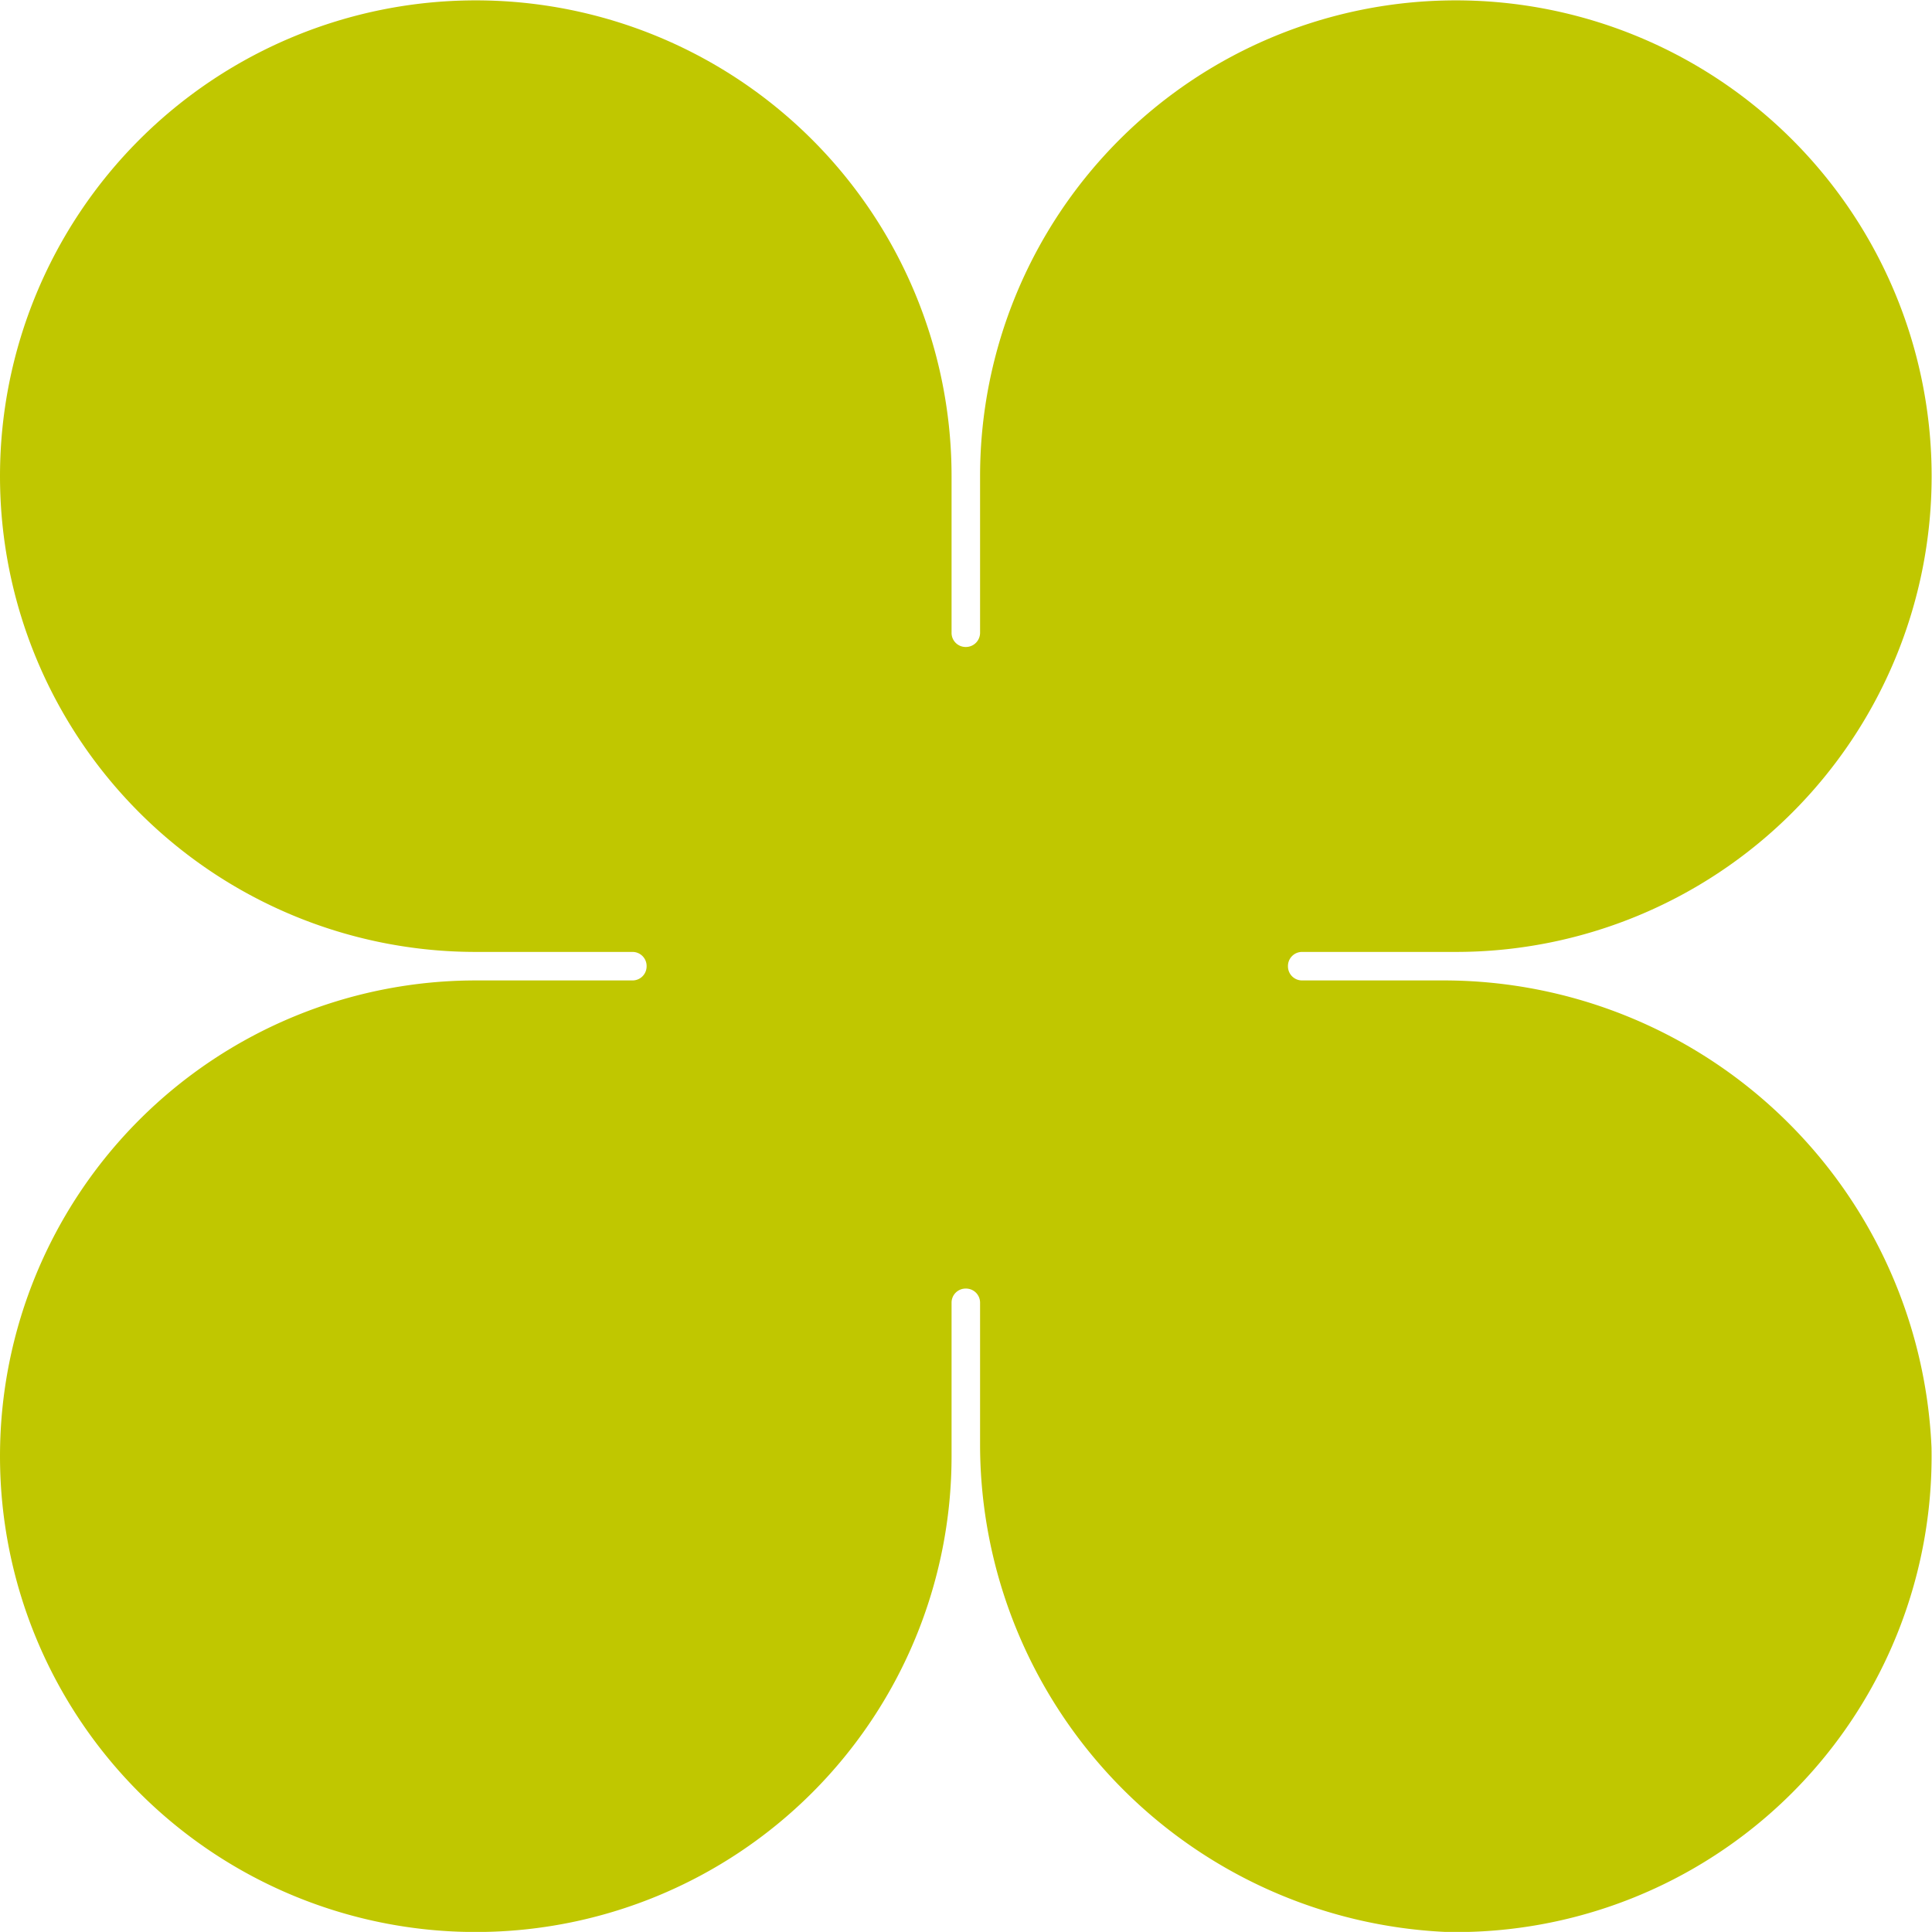 <svg xmlns="http://www.w3.org/2000/svg" width="15.788" height="15.787" viewBox="0 0 15.788 15.787"><path id="Trac&#xE9;_160" data-name="Trac&#xE9; 160" d="M648,205.631h-1.169a.115.115,0,0,1-.114-.116v0a.115.115,0,0,1,.115-.117h1.257a3.888,3.888,0,0,0,0-7.776h0a3.888,3.888,0,0,0-3.888,3.888v1.281a.116.116,0,0,1-.116.115h0a.115.115,0,0,1-.117-.115v-1.281a3.888,3.888,0,1,0-3.888,3.888h1.281a.115.115,0,0,1,.115.117v0a.115.115,0,0,1-.115.116H640.08a3.888,3.888,0,0,0-3.888,3.888h0a3.888,3.888,0,1,0,7.776,0v-1.256a.115.115,0,0,1,.117-.114h0a.115.115,0,0,1,.116.114v1.169a3.99,3.99,0,0,0,3.816,3.975,3.888,3.888,0,0,0,3.959-3.959A3.991,3.991,0,0,0,648,205.631Z" transform="translate(-636.192 -197.619)" fill="#c0c700"></path></svg>